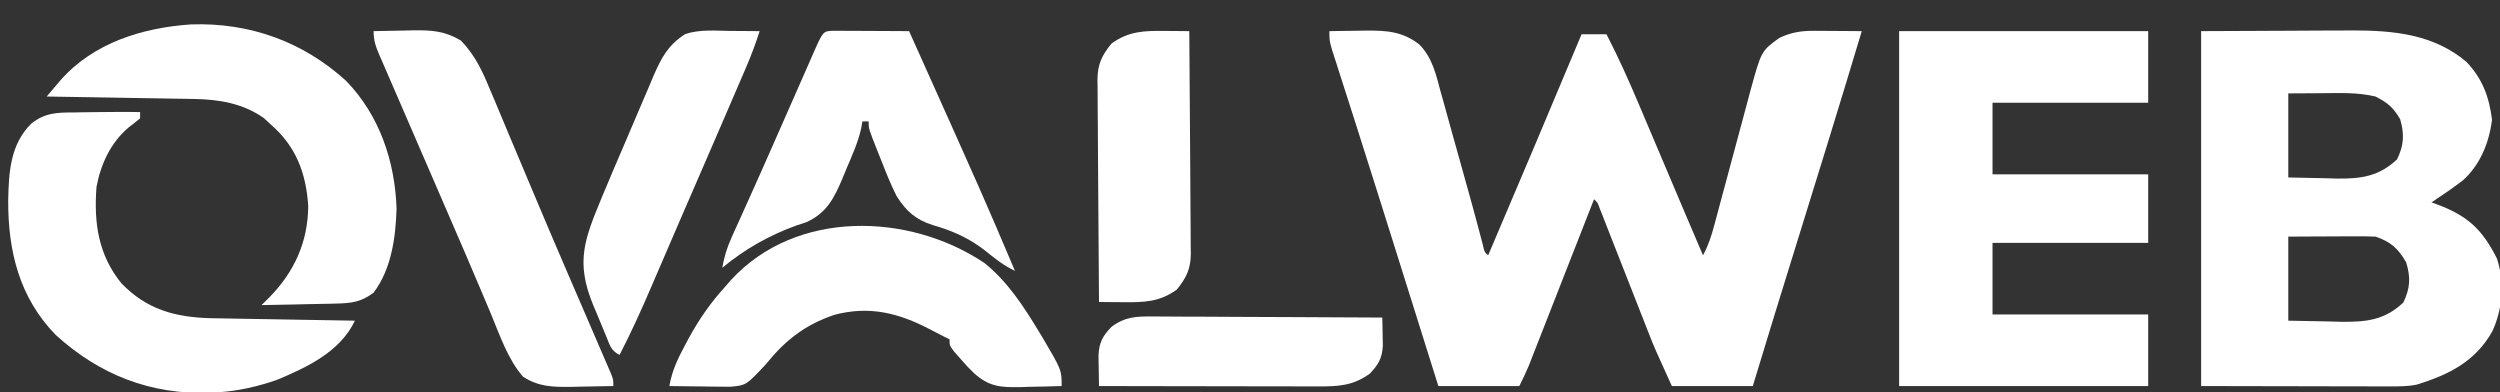 <?xml version="1.0" encoding="UTF-8"?>
<svg version="1.1" xmlns="http://www.w3.org/2000/svg" width="803" height="126">
<rect width="100%" height="100%" fill="#333333" stroke="none"/>
<path d="M0 0 C3.021 -0.054 6.041 -0.094 9.062 -0.125 C9.91 -0.142 10.758 -0.159 11.631 -0.176 C18.277 -0.227 23.57 0.066 28.968 4.362 C33.117 8.671 34.245 13.923 35.762 19.574 C36.079 20.694 36.396 21.813 36.723 22.967 C37.73 26.536 38.709 30.111 39.688 33.688 C40.356 36.073 41.026 38.458 41.697 40.842 C42.935 45.249 44.164 49.659 45.378 54.073 C45.647 55.053 45.917 56.033 46.195 57.043 C46.751 59.084 47.299 61.127 47.841 63.172 C48.24 64.672 48.24 64.672 48.648 66.202 C48.884 67.101 49.121 68 49.364 68.926 C49.813 70.97 49.813 70.97 51 72 C61.067 48.361 71.096 24.708 81 1 C83.64 1 86.28 1 89 1 C92.816 8.378 96.183 15.893 99.414 23.543 C99.91 24.711 100.407 25.879 100.918 27.082 C102.224 30.157 103.528 33.234 104.83 36.311 C106.153 39.434 107.479 42.556 108.805 45.678 C110.747 50.253 112.688 54.83 114.627 59.407 C116.408 63.609 118.198 67.807 120 72 C121.718 68.853 122.709 65.777 123.632 62.317 C123.94 61.175 124.247 60.034 124.563 58.858 C124.891 57.628 125.218 56.399 125.555 55.133 C126.079 53.196 126.602 51.259 127.127 49.323 C128.417 44.555 129.7 39.786 130.972 35.013 C131.687 32.334 132.408 29.656 133.135 26.979 C133.819 24.462 134.494 21.942 135.159 19.42 C138.722 6.377 138.722 6.377 144.5 2.188 C148.328 0.369 151.542 -0.125 155.766 -0.098 C157.1 -0.093 157.1 -0.093 158.461 -0.088 C159.842 -0.075 159.842 -0.075 161.25 -0.062 C162.654 -0.056 162.654 -0.056 164.086 -0.049 C166.391 -0.037 168.695 -0.021 171 0 C163.987 23.388 156.766 46.71 149.51 70.023 C144.954 84.666 140.45 99.324 136 114 C127.42 114 118.84 114 110 114 C104.376 101.628 104.376 101.628 102.704 97.361 C102.139 95.925 102.139 95.925 101.562 94.461 C101.176 93.471 100.789 92.481 100.391 91.461 C99.978 90.413 99.566 89.366 99.141 88.287 C97.841 84.984 96.545 81.68 95.25 78.375 C93.529 73.986 91.805 69.598 90.078 65.211 C89.683 64.201 89.289 63.19 88.882 62.15 C88.336 60.761 88.336 60.761 87.778 59.345 C87.458 58.528 87.138 57.711 86.808 56.868 C86.146 55.024 86.146 55.024 85 54 C84.729 54.693 84.458 55.385 84.178 56.099 C81.62 62.633 79.06 69.165 76.498 75.697 C75.181 79.055 73.865 82.414 72.55 85.772 C71.281 89.015 70.01 92.257 68.738 95.498 C68.018 97.335 67.299 99.172 66.581 101.009 C66.141 102.13 65.7 103.25 65.247 104.405 C64.86 105.391 64.474 106.377 64.076 107.393 C63.149 109.639 62.086 111.827 61 114 C52.42 114 43.84 114 35 114 C34.402 112.094 33.803 110.188 33.187 108.225 C31.156 101.756 29.124 95.287 27.091 88.818 C25.827 84.791 24.562 80.764 23.298 76.737 C16.01 53.52 16.01 53.52 8.645 30.328 C8.333 29.353 8.022 28.378 7.702 27.373 C6.309 23.012 4.912 18.651 3.507 14.293 C3.028 12.796 2.549 11.298 2.07 9.801 C1.666 8.544 1.261 7.288 0.844 5.993 C0 3 0 3 0 0 Z " fill="#ffffff" transform="translate(427,10)"/>
<path d="M0 0 C9.488 -0.041 18.975 -0.083 28.75 -0.125 C33.206 -0.152 33.206 -0.152 37.753 -0.18 C40.143 -0.186 42.532 -0.191 44.922 -0.195 C46.741 -0.211 46.741 -0.211 48.596 -0.226 C61.862 -0.229 74.675 0.989 85.203 9.855 C90.39 15.314 92.498 21.058 93.438 28.438 C92.537 35.774 89.625 43.019 84 48 C80.744 50.456 77.409 52.763 74 55 C74.664 55.242 75.328 55.485 76.012 55.734 C85.713 59.417 90.292 63.703 95 73 C97.554 80.678 96.879 89.1 93.562 96.375 C88.064 106.135 79.646 110.308 69.271 113.538 C66.28 114.146 63.449 114.119 60.396 114.114 C59.731 114.114 59.066 114.114 58.382 114.114 C56.239 114.113 54.096 114.106 51.953 114.098 C50.64 114.097 49.327 114.096 47.974 114.095 C43.066 114.089 38.158 114.075 33.25 114.062 C22.277 114.042 11.305 114.021 0 114 C0 76.38 0 38.76 0 0 Z M28 20 C28 28.91 28 37.82 28 47 C31.96 47.083 35.92 47.165 40 47.25 C41.232 47.286 42.465 47.323 43.734 47.36 C51.449 47.438 57.093 46.655 62.938 41.188 C65.147 36.639 65.332 33.152 63.938 28.312 C61.699 24.485 59.931 23.004 56 21 C50.277 19.625 44.471 19.889 38.625 19.938 C35.119 19.958 31.613 19.979 28 20 Z M28 66 C28 74.91 28 83.82 28 93 C32.29 93.082 36.58 93.165 41 93.25 C43.005 93.305 43.005 93.305 45.051 93.36 C53.047 93.435 58.875 92.858 64.938 87.188 C67.156 82.62 67.352 79.153 65.875 74.312 C63.351 69.854 60.854 67.618 56 66 C53.862 65.917 51.722 65.893 49.582 65.902 C48.328 65.906 47.075 65.909 45.783 65.912 C43.818 65.925 43.818 65.925 41.812 65.938 C40.477 65.943 39.142 65.947 37.807 65.951 C34.538 65.963 31.269 65.981 28 66 Z " fill="#ffffff" transform="translate(707,10)"/>
<path d="M0 0 C26.4 0 52.8 0 80 0 C80 7.59 80 15.18 80 23 C63.5 23 47 23 30 23 C30 30.59 30 38.18 30 46 C46.5 46 63 46 80 46 C80 53.26 80 60.52 80 68 C63.5 68 47 68 30 68 C30 75.59 30 83.18 30 91 C46.5 91 63 91 80 91 C80 98.59 80 106.18 80 114 C53.6 114 27.2 114 0 114 C0 76.38 0 38.76 0 0 Z " fill="#ffffff" transform="translate(610,10)"/>
<path d="M0 0 C18.804 -0.644 35.947 5.511 49.844 18.184 C60.528 29.238 65.497 43.982 66 59.16 C65.726 68.454 64.341 78.594 58.625 86.16 C54.557 89.23 51.392 89.568 46.355 89.672 C45.674 89.69 44.993 89.708 44.292 89.726 C42.132 89.78 39.973 89.814 37.812 89.848 C36.342 89.881 34.871 89.915 33.4 89.951 C29.809 90.036 26.217 90.103 22.625 90.16 C23.415 89.38 24.205 88.6 25.019 87.796 C33.167 79.554 37.608 69.766 37.625 58.16 C36.865 47.59 33.713 39.238 25.625 32.16 C24.48 31.108 24.48 31.108 23.312 30.035 C16.649 25.386 9.102 24.089 1.079 23.955 C0.018 23.935 -1.043 23.915 -2.135 23.894 C-3.264 23.878 -4.392 23.861 -5.555 23.844 C-6.723 23.823 -7.89 23.802 -9.094 23.781 C-12.812 23.716 -16.531 23.657 -20.25 23.598 C-22.776 23.554 -25.302 23.511 -27.828 23.467 C-34.01 23.36 -40.193 23.258 -46.375 23.16 C-45.423 22.035 -44.468 20.911 -43.513 19.788 C-42.981 19.162 -42.45 18.536 -41.903 17.891 C-31.286 5.865 -15.511 1.046 0 0 Z " fill="#ffffff" transform="translate(61.375,7.84)"/>
<path d="M0 0 C2.419 -0.016 4.832 -0.007 7.25 0.043 C7.25 0.703 7.25 1.363 7.25 2.043 C6.053 3.062 4.816 4.033 3.562 4.98 C-2.169 9.818 -5.369 16.698 -6.75 24.043 C-7.642 35.528 -6.207 45.882 1.25 55.043 C9.318 63.427 18.474 65.939 29.818 66.248 C31.982 66.29 34.145 66.327 36.309 66.359 C38.025 66.391 38.025 66.391 39.776 66.422 C43.413 66.487 47.05 66.547 50.688 66.605 C53.161 66.649 55.634 66.692 58.107 66.736 C64.155 66.843 70.202 66.945 76.25 67.043 C71.498 77.027 61.004 81.939 51.25 86.043 C45.07 88.195 38.786 89.634 32.25 90.043 C31.466 90.096 30.683 90.149 29.875 90.203 C10.629 90.862 -5.74 84.466 -19.875 71.605 C-31.579 59.551 -35.177 44.694 -35.114 28.422 C-34.944 19.426 -34.453 10.405 -27.707 3.754 C-23.381 0.272 -19.396 0.151 -14 0.168 C-13.121 0.148 -12.241 0.128 -11.335 0.108 C-7.557 0.032 -3.779 0.043 0 0 Z " fill="#ffffff" transform="translate(37.75,35.957)"/>
<path d="M0 0 C7.46 5.954 12.777 14.167 17.66 22.25 C18.033 22.867 18.406 23.485 18.791 24.121 C24.848 34.407 24.848 34.407 24.848 39.562 C21.306 39.679 17.765 39.75 14.223 39.812 C13.224 39.846 12.225 39.88 11.195 39.914 C5.188 39.994 1.532 39.718 -3.152 35.562 C-5.488 33.273 -5.488 33.273 -7.527 30.938 C-8.216 30.161 -8.904 29.385 -9.613 28.586 C-11.152 26.562 -11.152 26.562 -11.152 24.562 C-11.995 24.145 -11.995 24.145 -12.855 23.719 C-14.395 22.944 -15.927 22.152 -17.449 21.344 C-27.515 16.086 -36.891 13.704 -48.152 16.688 C-57.591 19.873 -63.98 24.887 -70.152 32.562 C-76.465 39.316 -76.465 39.316 -81.626 39.79 C-82.527 39.779 -83.427 39.769 -84.355 39.758 C-85.825 39.748 -85.825 39.748 -87.324 39.738 C-88.848 39.713 -88.848 39.713 -90.402 39.688 C-91.434 39.678 -92.465 39.669 -93.527 39.66 C-96.069 39.637 -98.611 39.604 -101.152 39.562 C-100.297 34.589 -98.449 30.79 -96.09 26.375 C-95.686 25.619 -95.283 24.863 -94.867 24.084 C-91.552 18.02 -87.823 12.674 -83.152 7.562 C-82.54 6.859 -81.928 6.155 -81.297 5.43 C-60.464 -17.164 -24.275 -16.213 0 0 Z " fill="#ffffff" transform="translate(316.152,84.438)"/>
<path d="M0 0 C3.354 -0.088 6.708 -0.141 10.062 -0.188 C11.005 -0.213 11.948 -0.238 12.92 -0.264 C18.764 -0.325 22.933 -0.018 28 3 C32.825 7.931 35.17 13.349 37.781 19.676 C38.228 20.734 38.675 21.793 39.136 22.883 C40.6 26.356 42.05 29.834 43.5 33.312 C44.513 35.721 45.526 38.13 46.541 40.538 C48.11 44.26 49.678 47.982 51.241 51.706 C54.846 60.29 58.498 68.852 62.184 77.402 C62.672 78.537 63.161 79.672 63.665 80.842 C65.554 85.225 67.443 89.607 69.337 93.987 C70.633 96.985 71.924 99.984 73.215 102.984 C73.601 103.875 73.988 104.765 74.386 105.682 C74.733 106.49 75.08 107.299 75.437 108.132 C75.741 108.835 76.045 109.538 76.358 110.263 C77 112 77 112 77 114 C73.479 114.088 69.959 114.141 66.438 114.188 C65.447 114.213 64.456 114.238 63.436 114.264 C57.507 114.323 53.056 114.245 48 111 C43.068 105.319 40.541 97.665 37.688 90.812 C36.902 88.953 36.117 87.094 35.33 85.236 C34.771 83.913 34.212 82.59 33.654 81.267 C30.55 73.912 27.373 66.59 24.197 59.266 C22.507 55.368 20.822 51.467 19.137 47.566 C17.036 42.704 14.932 37.843 12.823 32.984 C11.047 28.895 9.277 24.804 7.51 20.711 C6.841 19.162 6.169 17.615 5.495 16.068 C4.565 13.93 3.641 11.79 2.719 9.648 C2.441 9.016 2.164 8.383 1.878 7.732 C0.692 4.959 0 3.055 0 0 Z " fill="#ffffff" transform="translate(120,10)"/>
<path d="M0 0 C1.126 0.005 2.252 0.01 3.412 0.016 C4.627 0.019 5.842 0.022 7.094 0.026 C8.373 0.034 9.652 0.042 10.97 0.051 C12.254 0.056 13.537 0.06 14.859 0.065 C18.042 0.077 21.225 0.093 24.408 0.114 C48.497 53.762 48.497 53.762 58.408 77.114 C54.874 75.434 52.187 73.351 49.158 70.864 C43.857 66.66 38.502 64.281 32.016 62.406 C26.536 60.68 23.484 57.959 20.408 53.114 C18.549 49.426 17.02 45.651 15.533 41.801 C15.131 40.8 14.729 39.799 14.314 38.768 C11.408 31.448 11.408 31.448 11.408 29.114 C10.748 29.114 10.088 29.114 9.408 29.114 C9.282 29.837 9.156 30.561 9.026 31.307 C7.998 35.973 6.022 40.228 4.158 44.614 C3.584 46.019 3.584 46.019 2.998 47.453 C0.339 53.724 -2.038 58.482 -8.502 61.449 C-9.542 61.792 -10.583 62.135 -11.655 62.489 C-20.516 65.677 -28.336 70.107 -35.592 76.114 C-34.988 72.544 -34.029 69.525 -32.537 66.231 C-32.096 65.248 -31.655 64.266 -31.201 63.254 C-30.711 62.176 -30.221 61.099 -29.717 59.989 C-28.639 57.593 -27.563 55.197 -26.487 52.801 C-26.043 51.816 -26.043 51.816 -25.591 50.811 C-22.899 44.821 -20.249 38.812 -17.604 32.801 C-17.175 31.828 -16.747 30.854 -16.305 29.852 C-14.57 25.911 -12.836 21.971 -11.105 18.029 C-9.88 15.241 -8.652 12.454 -7.424 9.668 C-6.865 8.393 -6.865 8.393 -6.296 7.093 C-3.226 0.141 -3.226 0.141 0 0 Z " fill="#ffffff" transform="translate(267.592,9.886)"/>
<path d="M0 0 C0.745 0.005 1.49 0.009 2.258 0.014 C4.089 0.025 5.919 0.043 7.75 0.062 C7.843 9.998 7.914 19.934 7.957 29.87 C7.978 34.484 8.006 39.098 8.052 43.712 C8.095 48.166 8.119 52.621 8.13 57.075 C8.137 58.773 8.151 60.471 8.173 62.168 C8.202 64.55 8.206 66.931 8.204 69.313 C8.226 70.361 8.226 70.361 8.248 71.429 C8.206 76.418 6.863 79.217 3.75 83.062 C-1.809 87.093 -6.806 87.202 -13.5 87.125 C-14.245 87.12 -14.99 87.116 -15.758 87.111 C-17.589 87.1 -19.419 87.082 -21.25 87.062 C-21.343 77.127 -21.414 67.191 -21.457 57.255 C-21.478 52.641 -21.506 48.027 -21.552 43.413 C-21.595 38.959 -21.619 34.504 -21.63 30.05 C-21.637 28.352 -21.651 26.654 -21.673 24.957 C-21.702 22.575 -21.706 20.194 -21.704 17.812 C-21.718 17.114 -21.733 16.415 -21.748 15.696 C-21.706 10.707 -20.363 7.908 -17.25 4.062 C-11.691 0.032 -6.694 -0.077 0 0 Z " fill="#ffffff" transform="translate(374.25,9.938)"/>
<path d="M0 0 C0.884 0.005 1.767 0.009 2.678 0.014 C4.848 0.025 7.018 0.043 9.188 0.062 C7.907 4.04 6.477 7.882 4.824 11.719 C4.356 12.808 3.889 13.897 3.406 15.019 C2.648 16.773 2.648 16.773 1.875 18.562 C1.339 19.807 0.803 21.052 0.267 22.297 C-1.422 26.221 -3.117 30.142 -4.812 34.062 C-5.083 34.688 -5.353 35.313 -5.632 35.958 C-8.31 42.152 -10.992 48.344 -13.68 54.534 C-13.949 55.155 -14.219 55.775 -14.496 56.414 C-14.766 57.035 -15.035 57.656 -15.313 58.296 C-17.035 62.264 -18.75 66.235 -20.459 70.209 C-21.628 72.924 -22.798 75.639 -23.969 78.354 C-24.522 79.637 -25.073 80.92 -25.624 82.204 C-28.8 89.612 -32.104 96.905 -35.812 104.062 C-38.67 102.634 -38.938 100.85 -40.16 97.926 C-40.6 96.873 -41.041 95.821 -41.494 94.736 C-42.178 93.072 -42.178 93.072 -42.875 91.375 C-43.335 90.285 -43.794 89.195 -44.268 88.072 C-50.116 73.963 -46.962 66.667 -41.336 53.042 C-38.912 47.223 -36.435 41.426 -33.938 35.637 C-32.89 33.199 -31.849 30.76 -30.817 28.315 C-29.312 24.754 -27.785 21.202 -26.254 17.652 C-25.797 16.563 -25.341 15.473 -24.871 14.351 C-22.304 8.479 -20.232 4.596 -14.812 1.062 C-10.174 -0.596 -4.88 -0.047 0 0 Z " fill="#ffffff" transform="translate(234.812,9.938)"/>
<path d="M0 0 C0.801 -0 1.601 -0.001 2.426 -0.001 C5.061 0.001 7.696 0.024 10.331 0.048 C12.162 0.053 13.993 0.057 15.825 0.06 C20.637 0.072 25.449 0.101 30.26 0.135 C35.174 0.165 40.087 0.179 45.001 0.194 C54.636 0.226 64.27 0.277 73.905 0.341 C73.951 2.266 73.983 4.192 74.01 6.118 C74.03 7.19 74.05 8.263 74.07 9.368 C73.846 13.399 72.664 15.432 69.905 18.341 C64.524 22.242 59.778 22.487 53.291 22.454 C52.529 22.454 51.768 22.454 50.984 22.455 C48.473 22.454 45.962 22.446 43.452 22.438 C41.709 22.436 39.966 22.435 38.223 22.434 C33.639 22.43 29.056 22.42 24.473 22.409 C19.794 22.399 15.115 22.394 10.436 22.389 C1.259 22.379 -7.918 22.362 -17.095 22.341 C-17.141 20.25 -17.173 18.158 -17.2 16.067 C-17.22 14.903 -17.24 13.738 -17.26 12.538 C-17.046 8.383 -15.988 6.311 -13.095 3.341 C-8.864 0.122 -5.138 -0.074 0 0 Z " fill="#ffffff" transform="translate(370.095,101.659)"/>
<path d="" fill="#ffffff" transform="translate(0,0)"/>
</svg>
